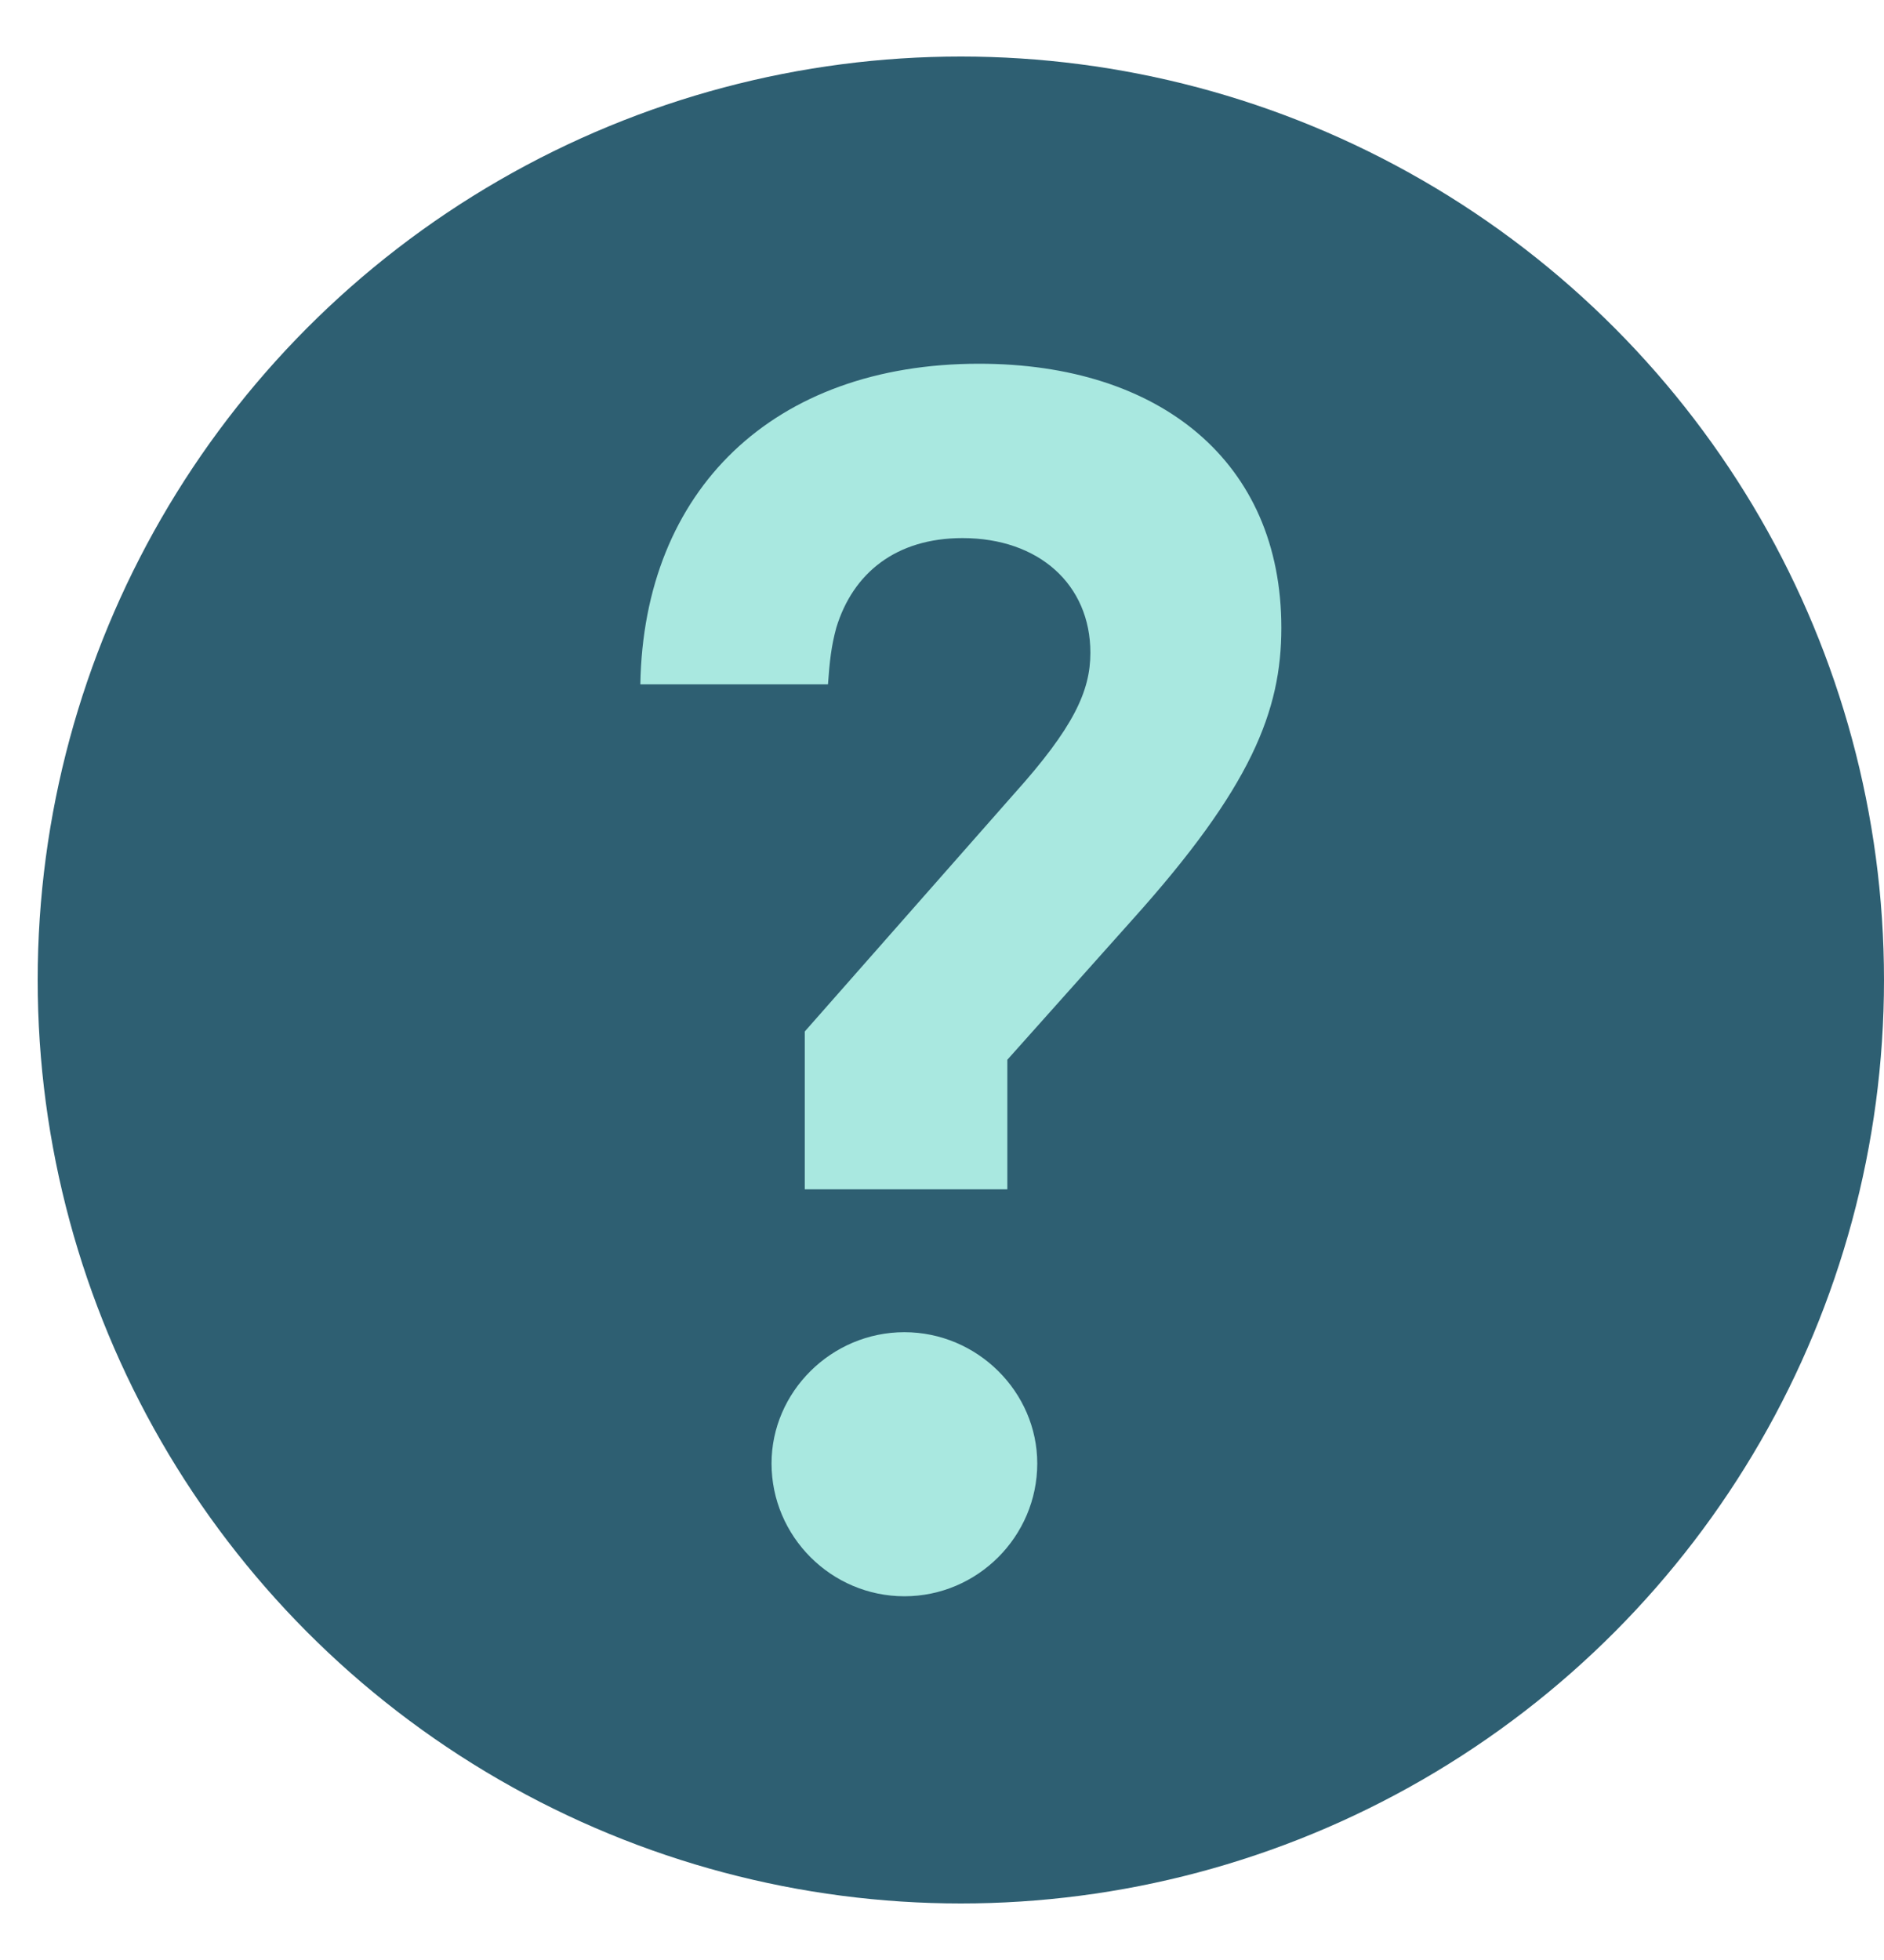 <svg width="25" height="26" viewBox="0 0 25 26" fill="none" xmlns="http://www.w3.org/2000/svg">
<circle cx="12.75" cy="13" r="12.25" fill="#2E5F72"/>
<path d="M13.367 15.777H10.679V13.683L13.455 10.532C14.248 9.65 14.469 9.166 14.469 8.659C14.469 7.755 13.786 7.138 12.772 7.138C11.891 7.138 11.318 7.601 11.097 8.328C11.031 8.571 11.009 8.769 10.987 9.078H8.497C8.541 6.499 10.26 4.825 12.992 4.825C15.394 4.825 17.003 6.125 17.003 8.328C17.003 9.43 16.606 10.444 15.02 12.207L13.367 14.058V15.777ZM12.001 21.175C11.031 21.175 10.238 20.382 10.238 19.413C10.238 18.465 11.031 17.672 12.001 17.672C12.97 17.672 13.764 18.465 13.764 19.413C13.764 20.382 12.97 21.175 12.001 21.175Z" fill="#A9E8E0"/>
</svg>
